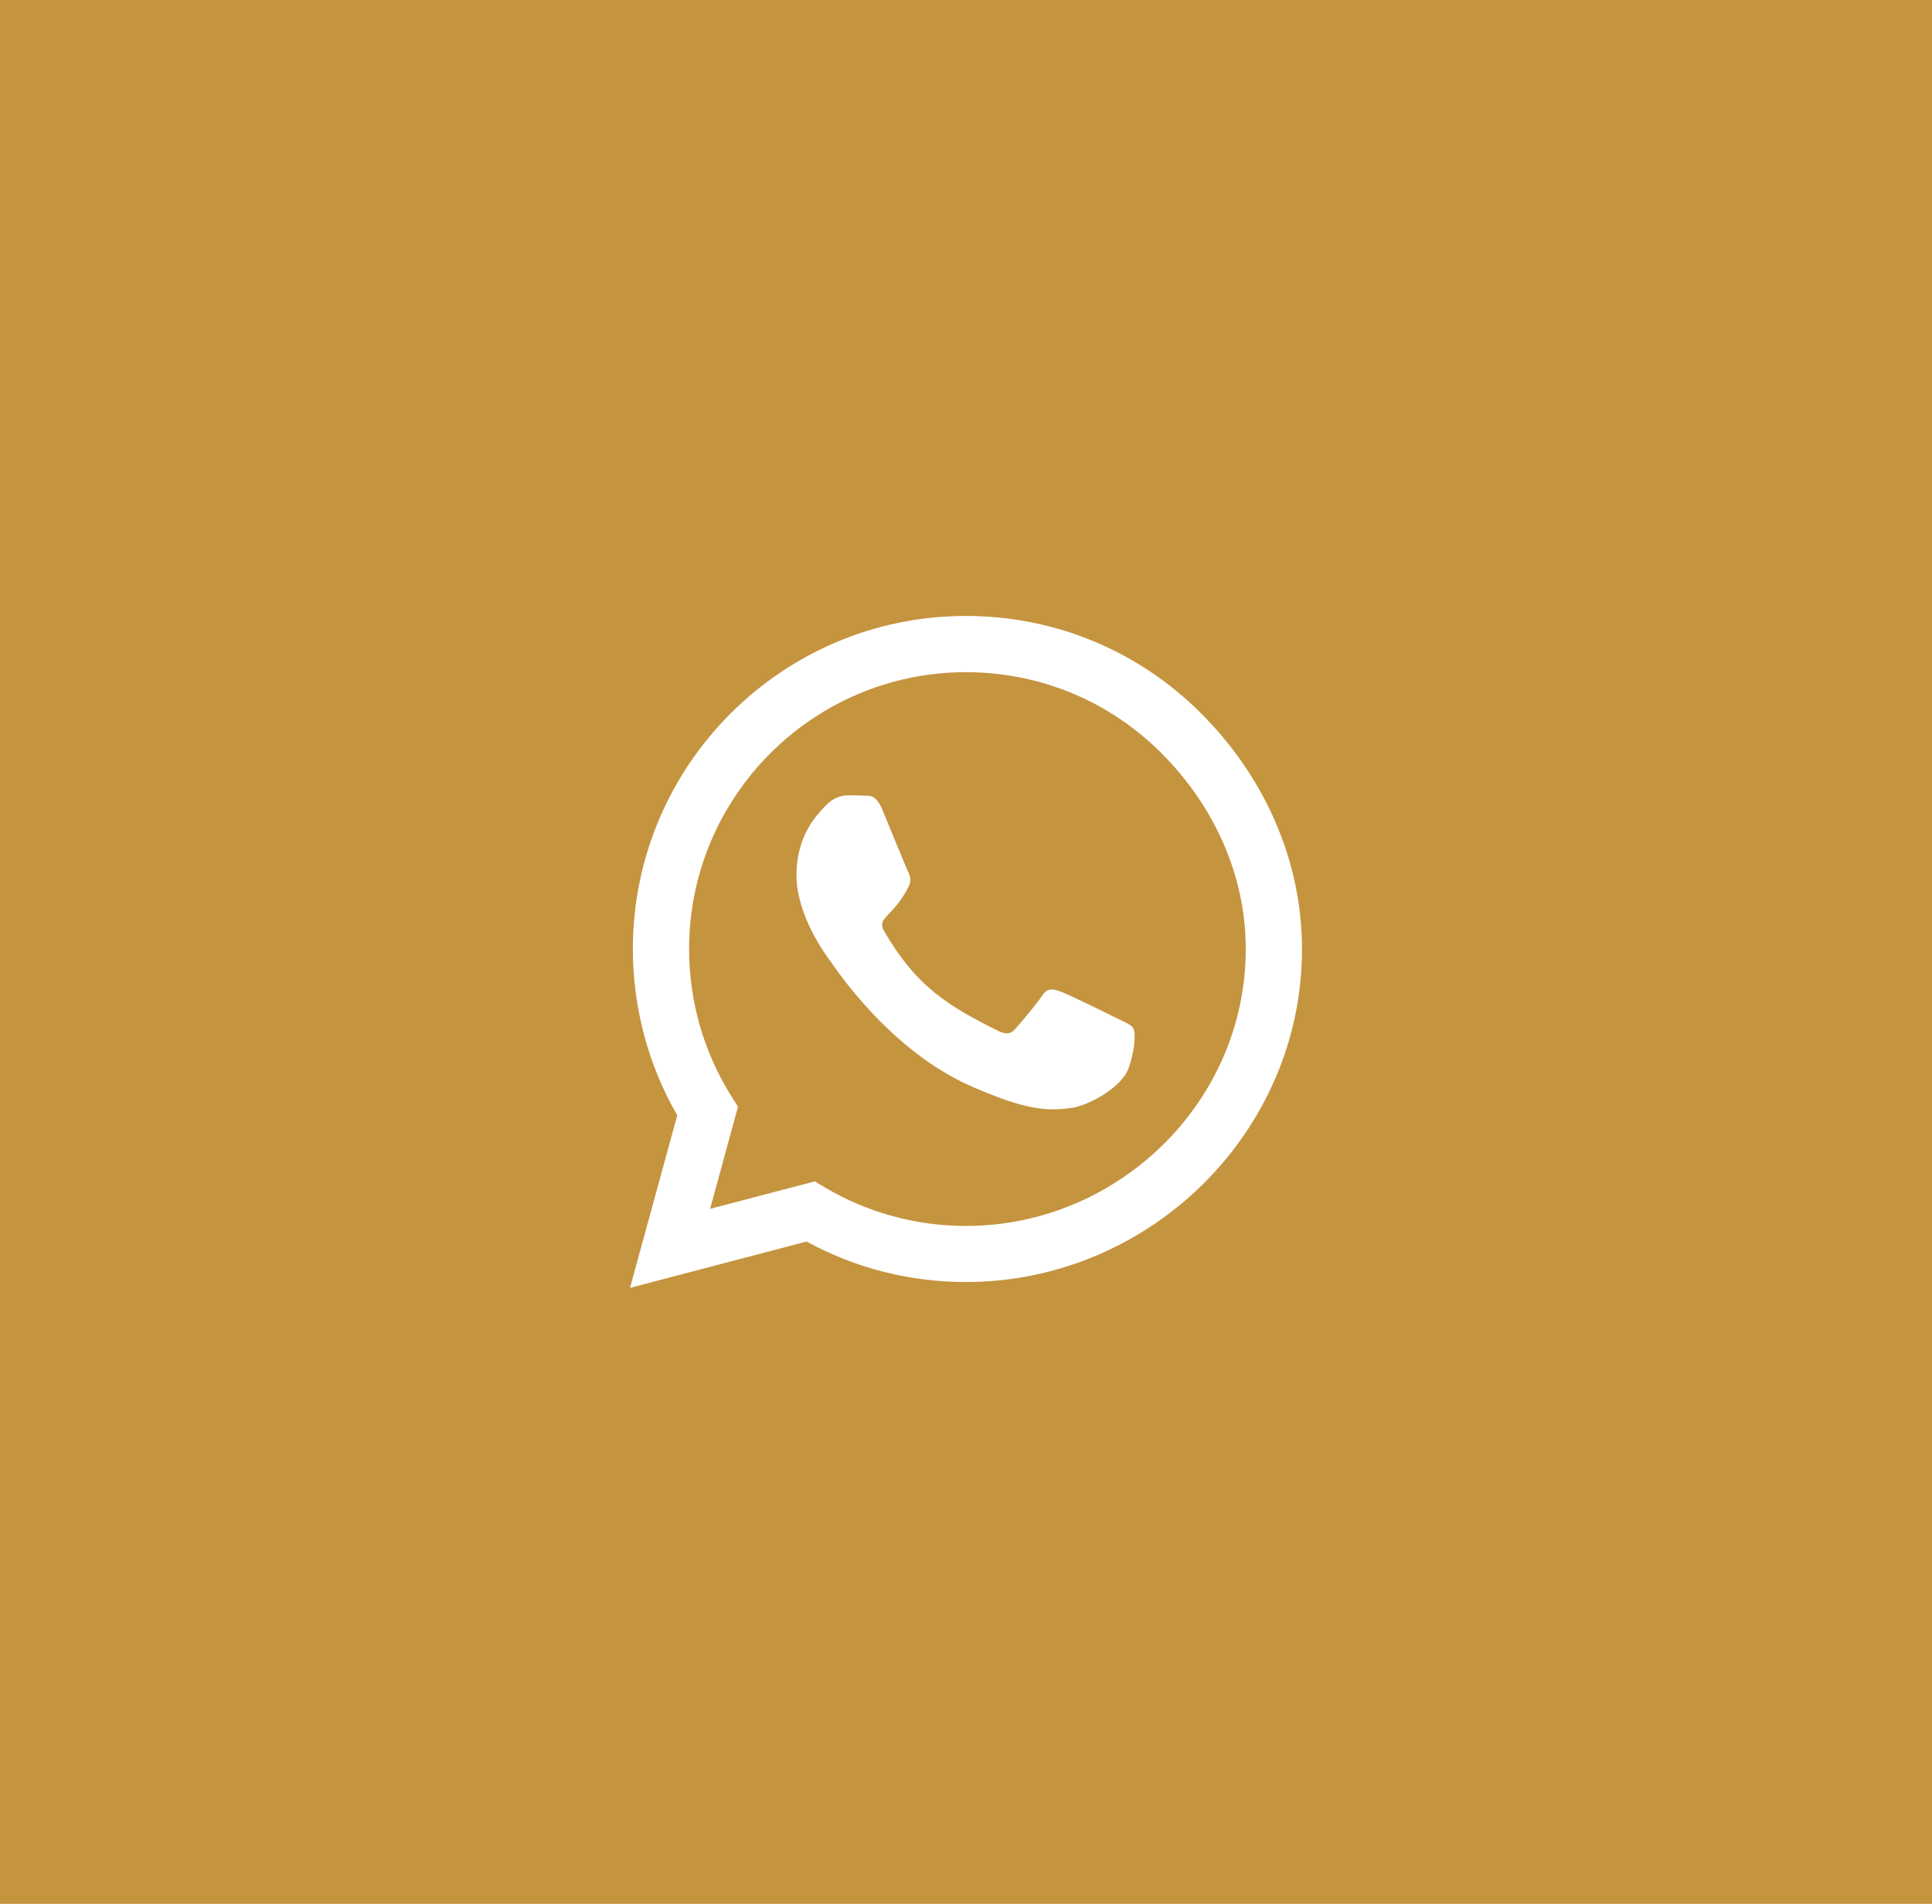 <svg xmlns="http://www.w3.org/2000/svg" width="69" height="68" viewBox="0 0 69 68" fill="none"><rect width="69" height="68" fill="#C5943F"></rect><path d="M42.905 25.488C40.661 23.238 37.671 22 34.495 22C27.938 22 22.602 27.336 22.602 33.893C22.602 35.987 23.148 38.034 24.188 39.839L22.5 46L28.805 44.345C30.541 45.293 32.496 45.791 34.489 45.791H34.495C41.046 45.791 46.5 40.455 46.5 33.898C46.5 30.721 45.15 27.738 42.905 25.488ZM34.495 43.788C32.716 43.788 30.975 43.311 29.459 42.411L29.1 42.196L25.361 43.177L26.357 39.529L26.121 39.154C25.13 37.579 24.611 35.763 24.611 33.893C24.611 28.445 29.046 24.009 34.5 24.009C37.141 24.009 39.621 25.038 41.486 26.907C43.35 28.777 44.496 31.257 44.491 33.898C44.491 39.352 39.943 43.788 34.495 43.788ZM39.916 36.384C39.621 36.234 38.159 35.516 37.886 35.42C37.612 35.318 37.414 35.27 37.216 35.57C37.018 35.87 36.45 36.534 36.273 36.737C36.102 36.936 35.925 36.962 35.63 36.812C33.884 35.939 32.737 35.254 31.586 33.277C31.28 32.752 31.891 32.789 32.459 31.654C32.555 31.455 32.507 31.284 32.432 31.134C32.357 30.984 31.762 29.521 31.516 28.927C31.275 28.348 31.029 28.429 30.846 28.418C30.675 28.407 30.477 28.407 30.279 28.407C30.08 28.407 29.759 28.482 29.486 28.777C29.212 29.077 28.446 29.795 28.446 31.257C28.446 32.72 29.512 34.134 29.657 34.332C29.807 34.53 31.752 37.53 34.736 38.821C36.621 39.636 37.361 39.705 38.304 39.566C38.877 39.48 40.061 38.848 40.307 38.152C40.554 37.455 40.554 36.861 40.479 36.737C40.409 36.604 40.211 36.529 39.916 36.384Z" fill="white"></path></svg>